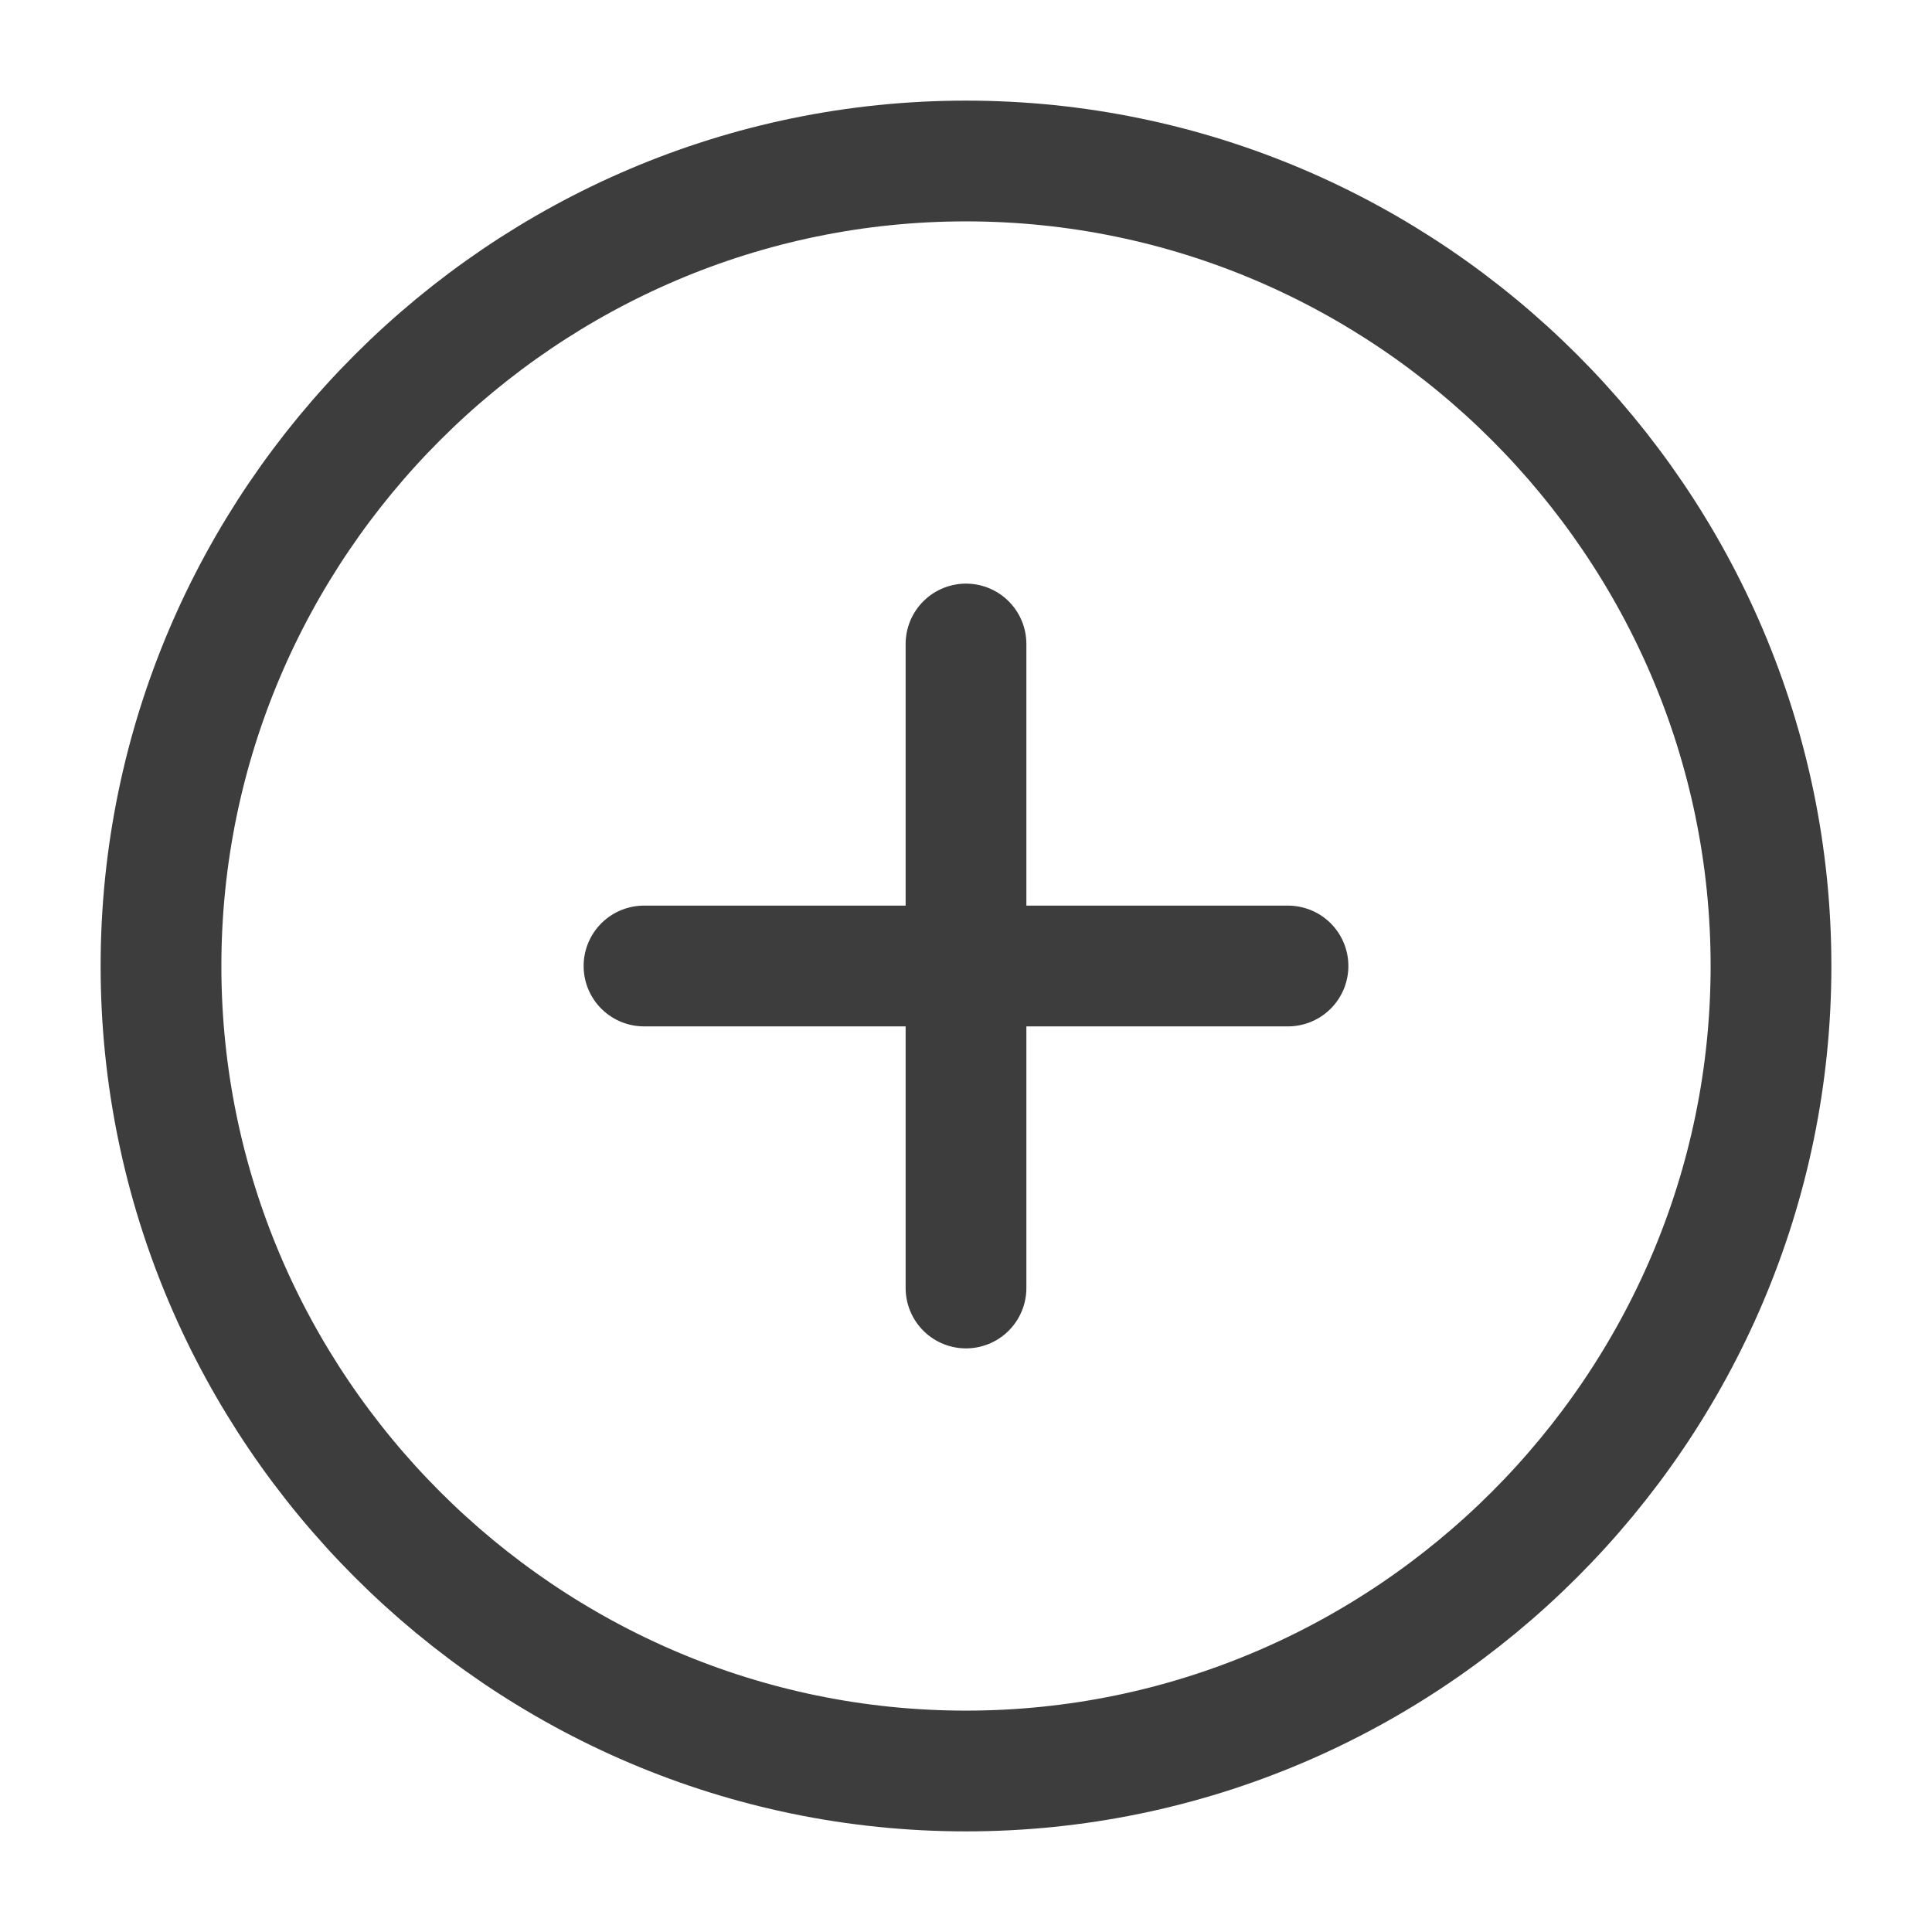 <svg width="24" height="24" viewBox="0 0 24 24" fill="none" xmlns="http://www.w3.org/2000/svg">
<path d="M12 22C17.5 22 22 17.5 22 12C22 6.5 17.5 2 12 2C6.5 2 2 6.5 2 12C2 17.5 6.5 22 12 22Z" stroke="#3D3D3D" stroke-width="1.5" stroke-linecap="round" stroke-linejoin="round"/>
<path d="M8 12H16" stroke="#3D3D3D" stroke-width="1.5" stroke-linecap="round" stroke-linejoin="round"/>
<path d="M12 16V8" stroke="#3D3D3D" stroke-width="1.5" stroke-linecap="round" stroke-linejoin="round"/>
</svg>
